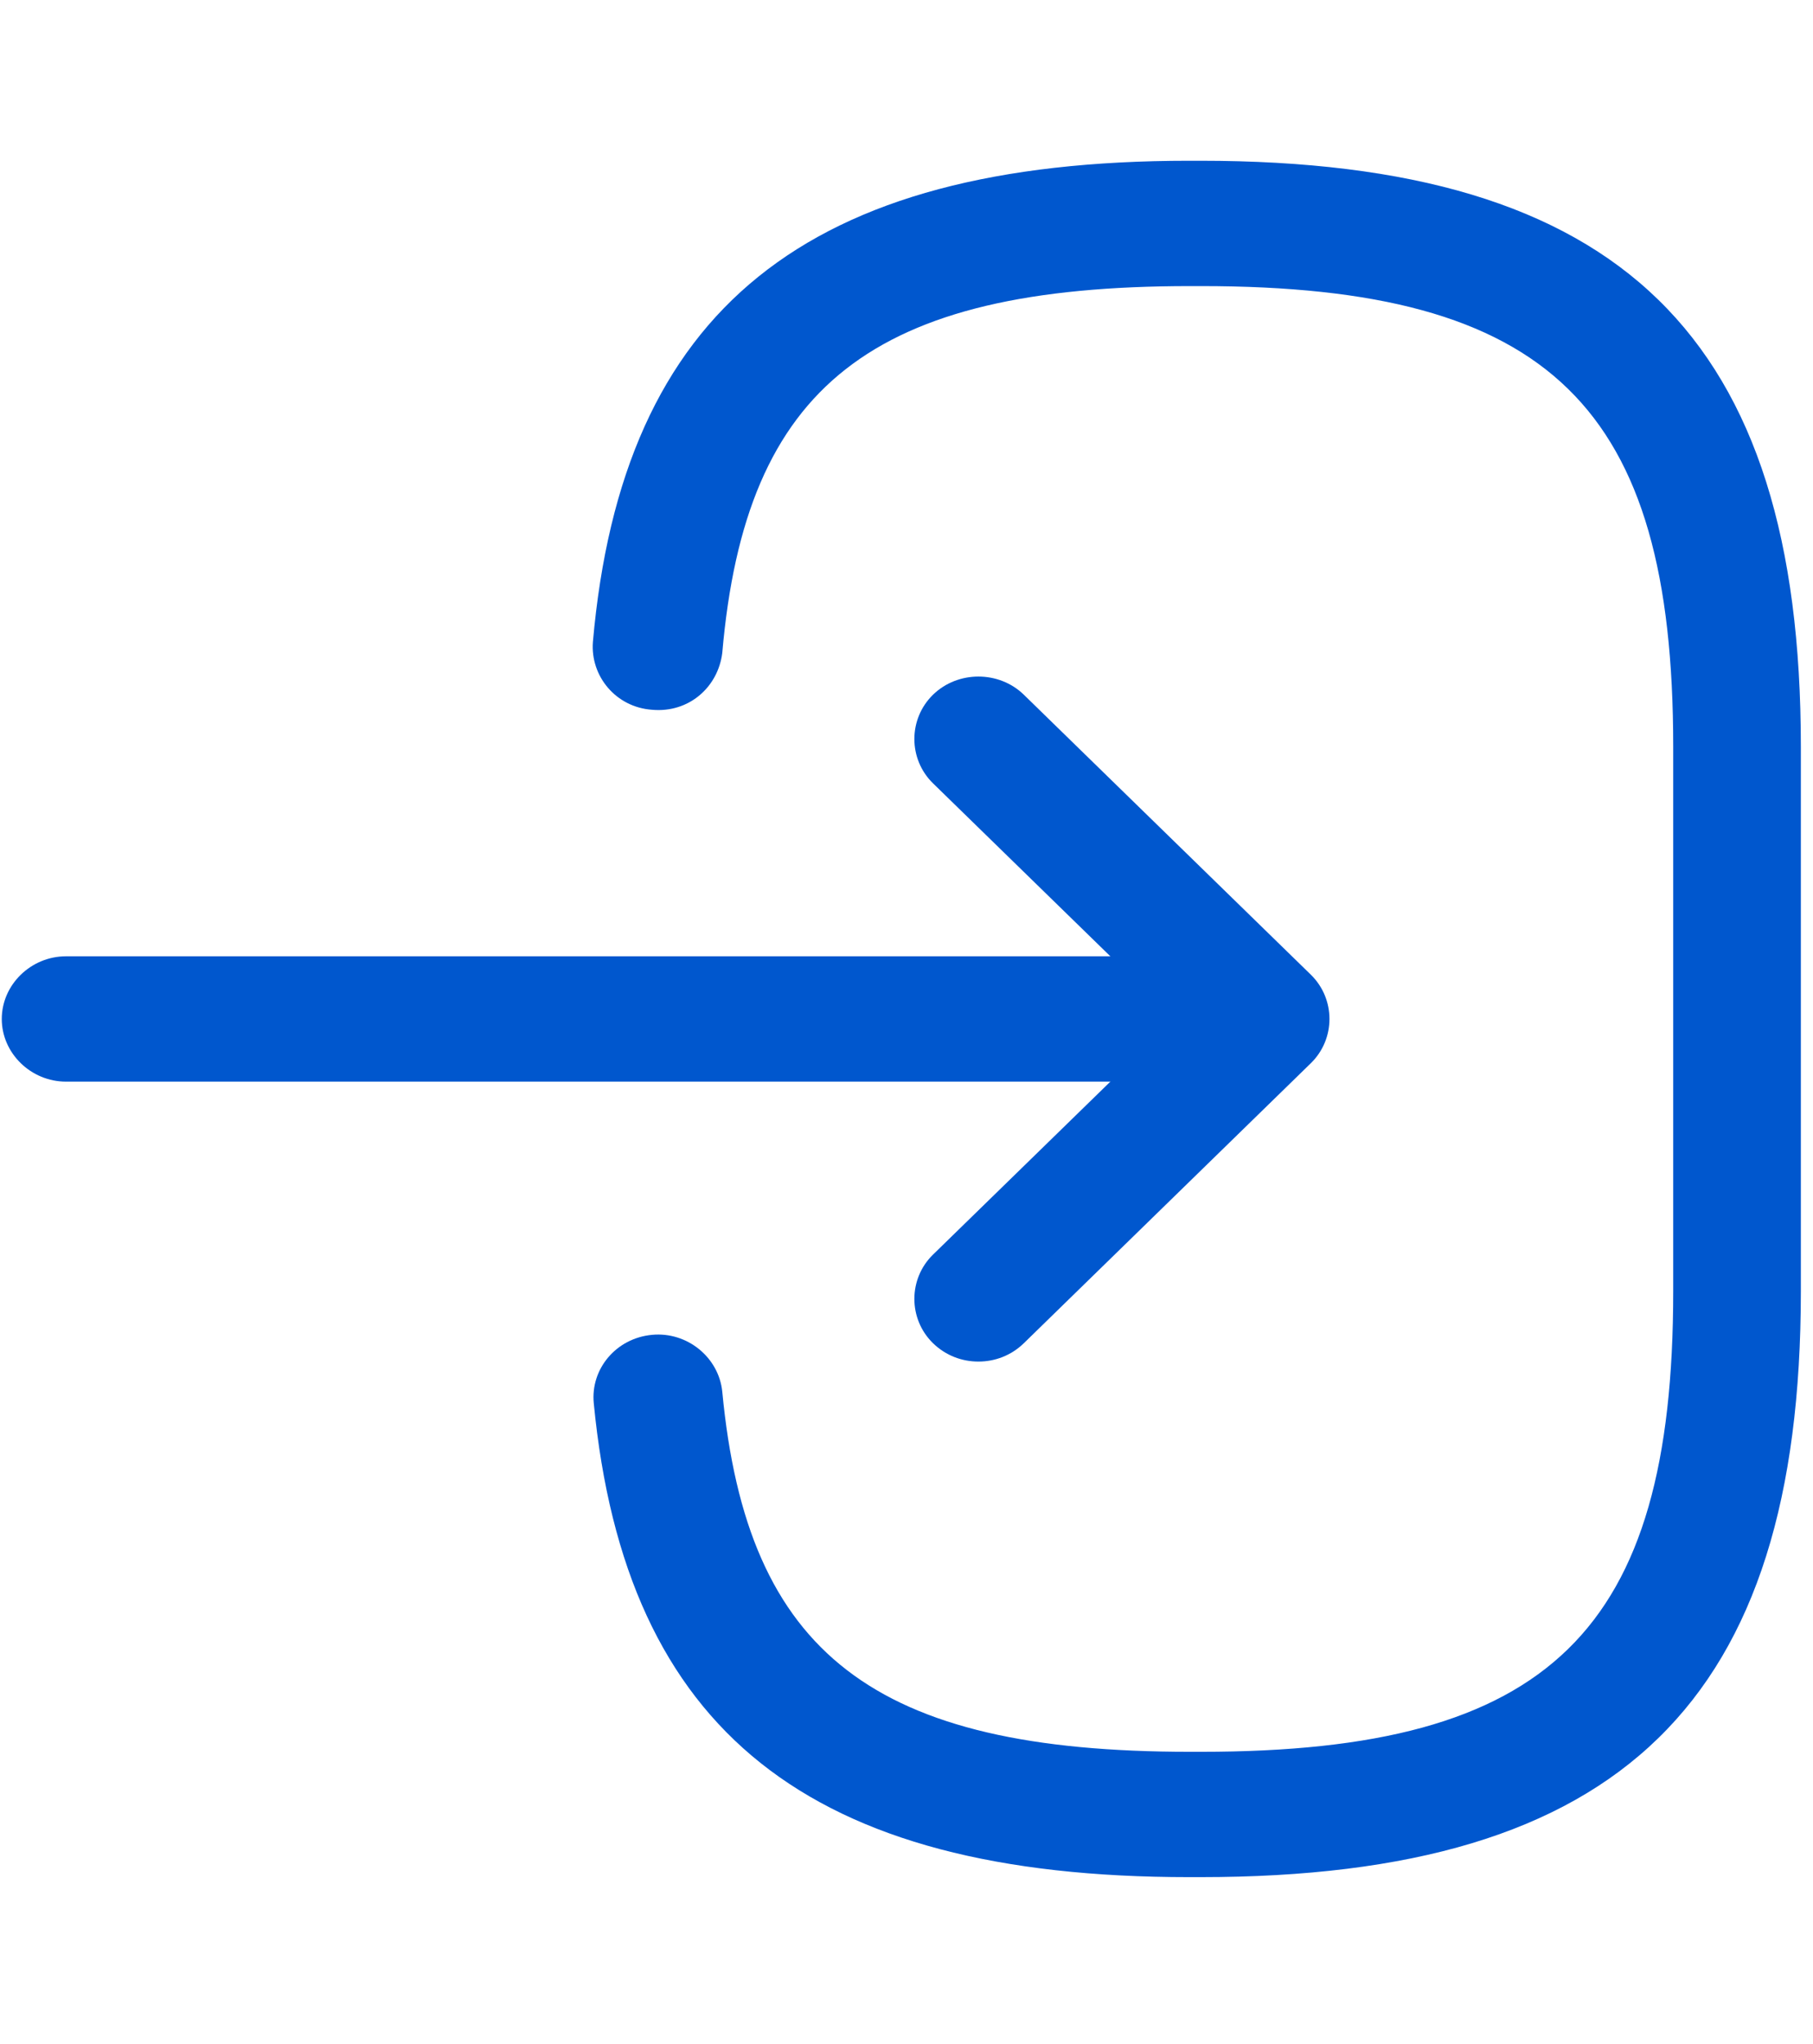 <svg width="47" height="53" viewBox="0 0 47 53" fill="none" xmlns="http://www.w3.org/2000/svg">
<path d="M31.117 48.671H30.828C20.967 48.671 16.214 44.88 15.393 36.386C15.304 35.498 15.97 34.696 16.903 34.61C17.814 34.523 18.635 35.195 18.724 36.083C19.368 42.886 22.655 45.421 30.85 45.421H31.139C40.178 45.421 43.376 42.301 43.376 33.483V19.356C43.376 10.538 40.178 7.418 31.139 7.418H30.85C22.611 7.418 19.324 9.996 18.724 16.93C18.613 17.818 17.858 18.49 16.903 18.403C15.97 18.338 15.304 17.536 15.37 16.648C16.126 8.025 20.901 4.168 30.828 4.168H31.117C42.021 4.168 46.685 8.718 46.685 19.356V33.483C46.685 44.121 42.021 48.671 31.117 48.671Z" fill="#0057CE"/>
<path d="M30.317 28.045H1.712C0.801 28.045 0.046 27.308 0.046 26.42C0.046 25.532 0.801 24.795 1.712 24.795H30.317C31.228 24.795 31.983 25.532 31.983 26.42C31.983 27.308 31.25 28.045 30.317 28.045Z" fill="#0057CE"/>
<path d="M25.364 35.303C24.942 35.303 24.521 35.151 24.187 34.827C23.543 34.198 23.543 33.158 24.187 32.53L30.45 26.42L24.187 20.31C23.543 19.681 23.543 18.642 24.187 18.013C24.831 17.385 25.898 17.385 26.542 18.013L33.981 25.271C34.626 25.9 34.626 26.94 33.981 27.568L26.542 34.827C26.208 35.151 25.787 35.303 25.364 35.303Z" fill="#0057CE"/>
</svg>
